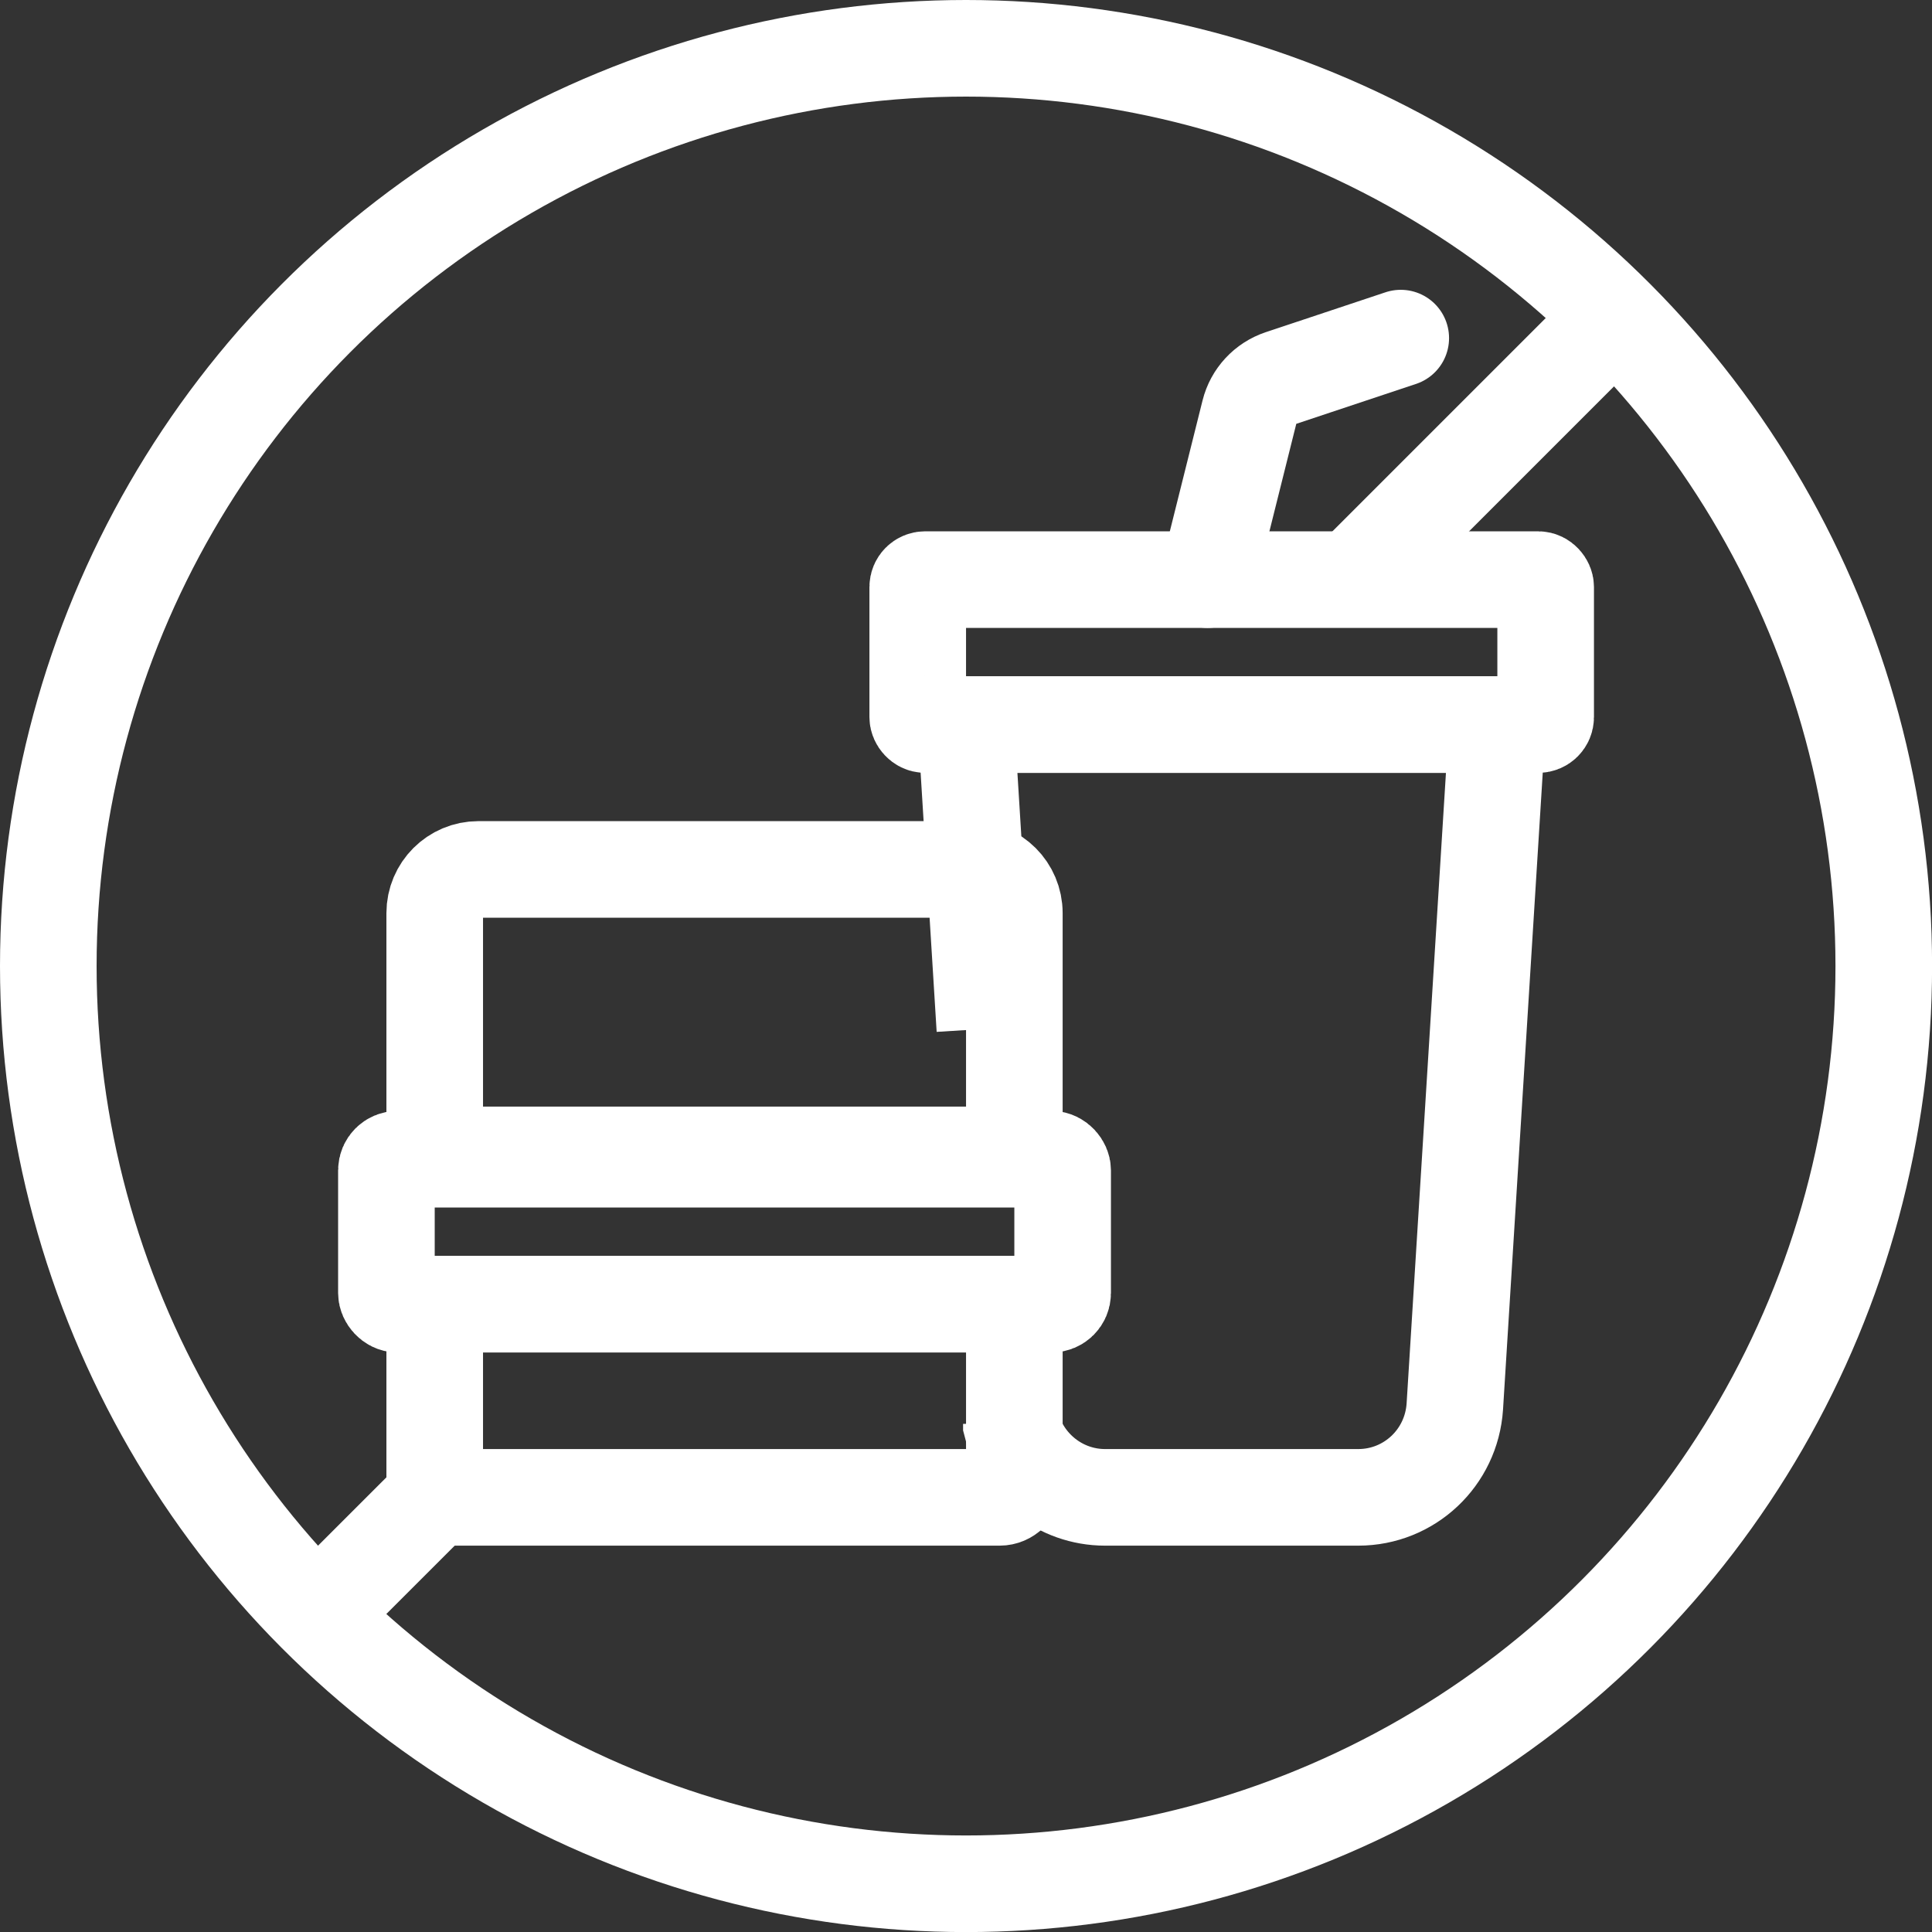 <svg viewBox="0 0 261.59 261.59" height="261.59" width="261.59" xmlns="http://www.w3.org/2000/svg" id="Icons">
  <rect x="0" y="0" width="261.59" height="261.59" fill="#333333" stroke="none"/>
  <defs>
    <style>
      .cls-1 {
        stroke-miterlimit: 10;
      }

      .cls-1, .cls-2 {
        fill: none;
        stroke: #fff;
        stroke-width: 13.08px;
      }

      .cls-2 {
        stroke-linecap: round;
        stroke-linejoin: round;
      }
    </style>
  </defs>
  <g data-name="No Fast Food Icon" id="No_Fast_Food_Icon">
    <line y2="176.44" x2="135.7" y1="176.58" x1="135.7" class="cls-1"></line>
    <path d="M136.94,192.79v.07c1.44,5.69,6.61,9.88,12.69,9.88h34.27c6.93,0,12.62-5.36,13.08-12.29l5.76-92.34h-71.94l2.55,41.2" class="cls-1"></path>
    <line y2="156.37" x2="134.46" y1="157.02" x1="134.46" class="cls-1"></line>
    <rect ry="1" rx="1" height="19.62" width="85.02" y="78.48" x="124.26" class="cls-1"></rect>
    <path d="M163.5,78.48l5.67-22.68c.54-2.17,2.16-3.91,4.28-4.62l16.21-5.4" class="cls-2"></path>
    <circle r="124.26" cy="130.8" cx="130.8" class="cls-1"></circle>
    <path d="M64.77,117.72h66.66c3.26,0,5.91,2.65,5.91,5.91v32.74H58.86v-32.74c0-3.26,2.65-5.91,5.91-5.91Z" class="cls-1"></path>
    <rect ry="1.5" rx="1.5" height="19.62" width="91.56" y="156.96" x="52.32" class="cls-1"></rect>
    <path d="M58.86,176.58h78.48v24.16c0,1.1-.9,2-2,2H60.86c-1.1,0-2-.9-2-2v-24.16h0Z" class="cls-1"></path>
    <line y2="156.96" x2="104.64" y1="156.37" x1="105.23" class="cls-1"></line>
    <polyline points="219.08 42.51 218.63 42.97 183.12 78.48" class="cls-1"></polyline>
    <line y2="215.81" x2="45.78" y1="198.88" x1="62.72" class="cls-1"></line>
  </g>
</svg>